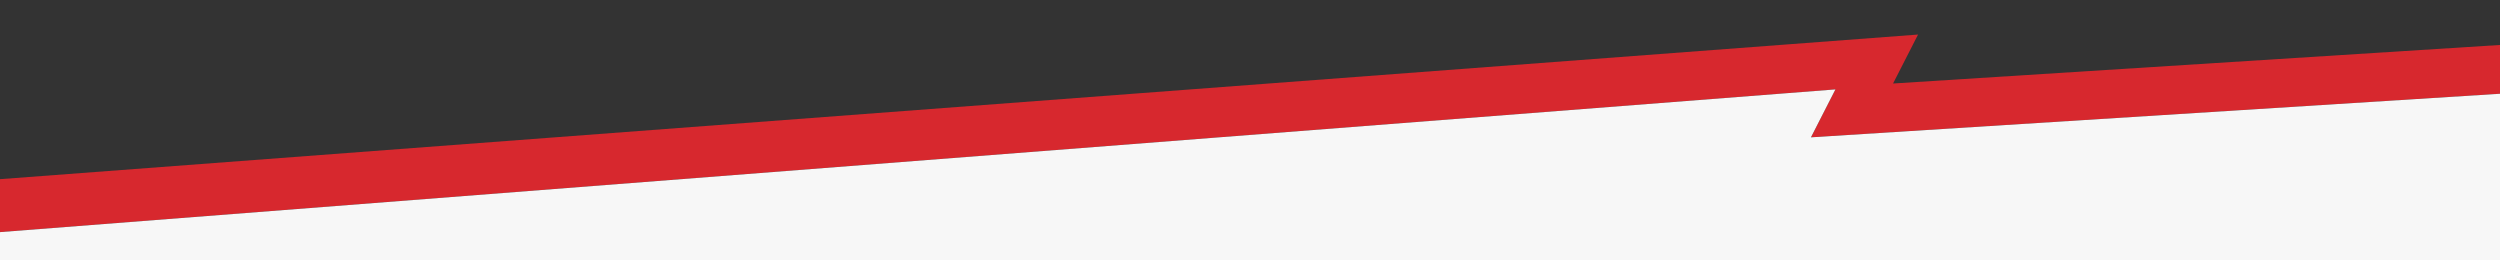 <?xml version="1.0" encoding="UTF-8"?>
<svg id="Layer_1" xmlns="http://www.w3.org/2000/svg" version="1.1" viewBox="0 0 1440 150">
  <rect x="0" y="0" width="1440" height="150" fill="#333333" stroke="none"/>
  <!-- Generator: Adobe Illustrator 29.1.0, SVG Export Plug-In . SVG Version: 2.1.0 Build 142)  -->
  <defs>
    <style>
      .st0 {
        fill: #d7282e;
      }

      .st1 {
        fill: #f7f7f7;
      }
    </style>
  </defs>
  <polygon class="st0" points="0 133.7 0 103.2 1104.8 19.9 1090.4 48.1 1440 25.9 1440 54 1043.1 79.1 1057.2 51.5 0 133.7"/>
  <polygon class="st1" points="1440 150 0 150 0 133.7 1057.2 51.5 1043.1 79.1 1440 54 1440 150"/>
</svg>